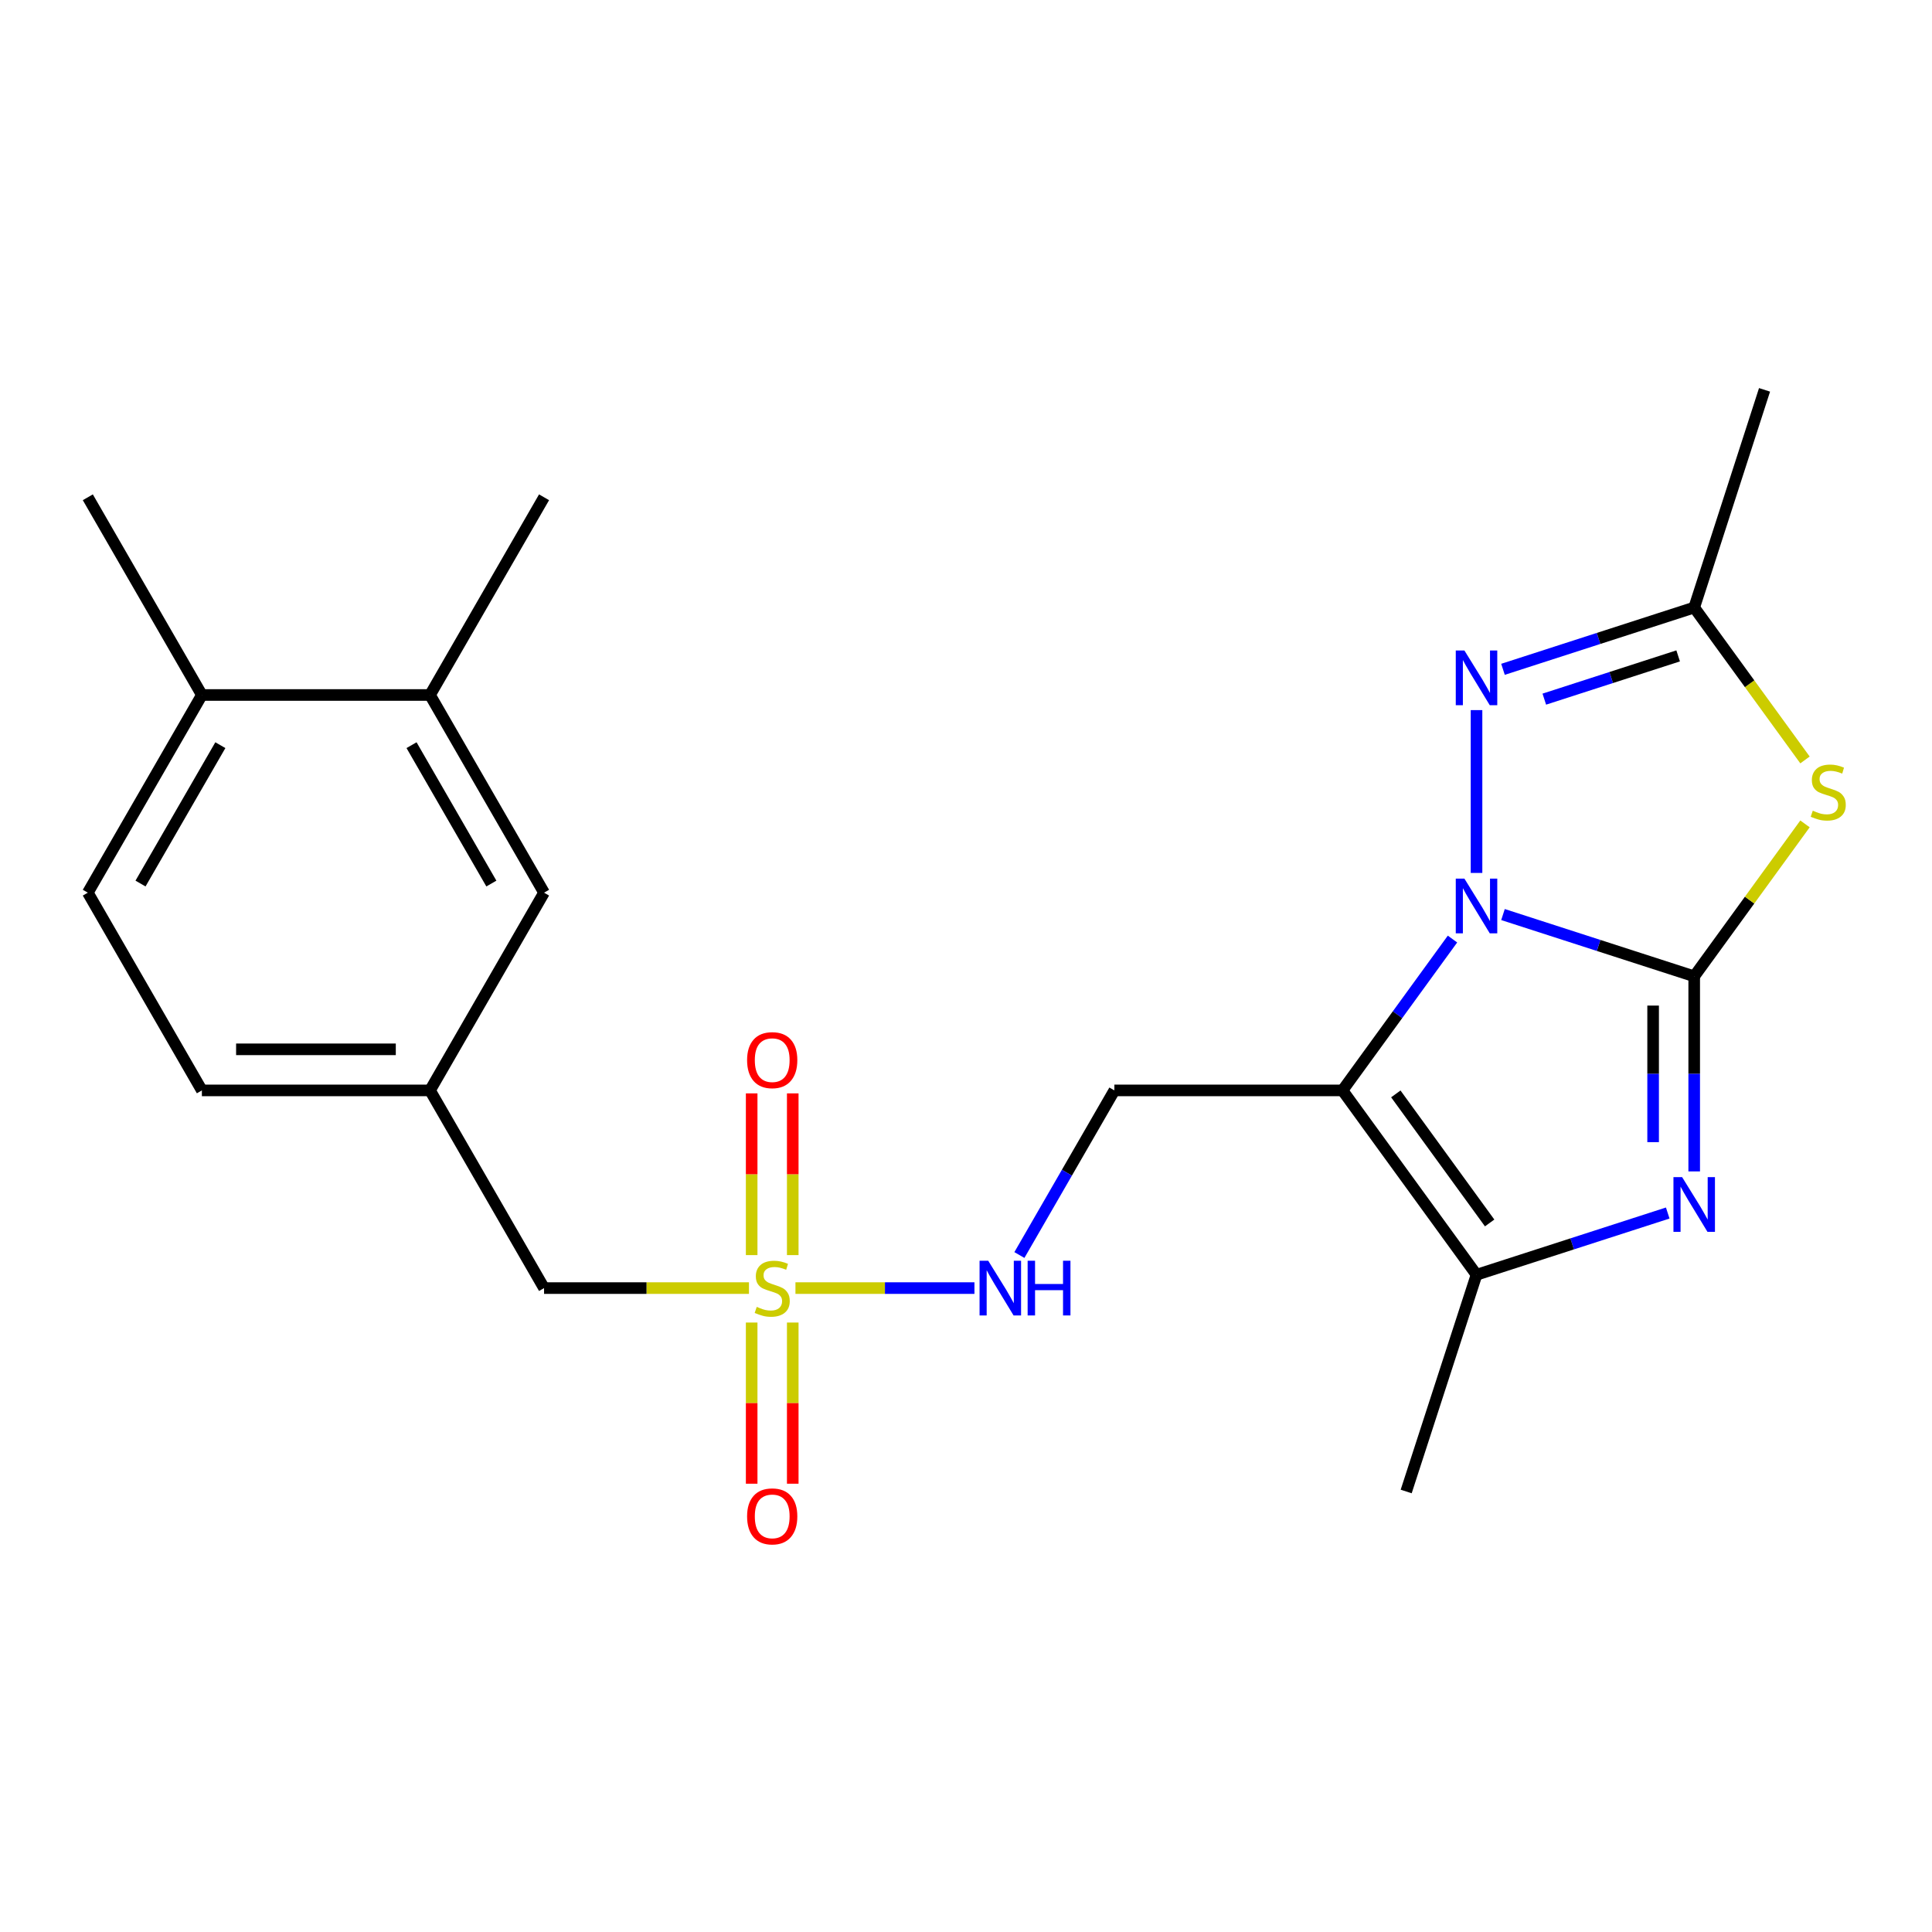 <?xml version='1.0' encoding='iso-8859-1'?>
<svg version='1.1' baseProfile='full'
              xmlns='http://www.w3.org/2000/svg'
                      xmlns:rdkit='http://www.rdkit.org/xml'
                      xmlns:xlink='http://www.w3.org/1999/xlink'
                  xml:space='preserve'
width='1000px' height='1000px' viewBox='0 0 1000 1000'>
<!-- END OF HEADER -->
<rect style='opacity:1.0;fill:#FFFFFF;stroke:none' width='1000' height='1000' x='0' y='0'> </rect>
<path class='bond-0' d='M 876.916,505.34 L 827.431,489.356' style='fill:none;fill-rule:evenodd;stroke:#000000;stroke-width:6px;stroke-linecap:butt;stroke-linejoin:miter;stroke-opacity:1' />
<path class='bond-0' d='M 827.431,489.356 L 777.946,473.371' style='fill:none;fill-rule:evenodd;stroke:#0000FF;stroke-width:6px;stroke-linecap:butt;stroke-linejoin:miter;stroke-opacity:1' />
<path class='bond-2' d='M 876.916,505.34 L 876.916,555.83' style='fill:none;fill-rule:evenodd;stroke:#000000;stroke-width:6px;stroke-linecap:butt;stroke-linejoin:miter;stroke-opacity:1' />
<path class='bond-2' d='M 876.916,555.83 L 876.916,606.32' style='fill:none;fill-rule:evenodd;stroke:#0000FF;stroke-width:6px;stroke-linecap:butt;stroke-linejoin:miter;stroke-opacity:1' />
<path class='bond-2' d='M 855.653,520.487 L 855.653,555.83' style='fill:none;fill-rule:evenodd;stroke:#000000;stroke-width:6px;stroke-linecap:butt;stroke-linejoin:miter;stroke-opacity:1' />
<path class='bond-2' d='M 855.653,555.83 L 855.653,591.173' style='fill:none;fill-rule:evenodd;stroke:#0000FF;stroke-width:6px;stroke-linecap:butt;stroke-linejoin:miter;stroke-opacity:1' />
<path class='bond-3' d='M 876.916,505.34 L 905.589,465.892' style='fill:none;fill-rule:evenodd;stroke:#000000;stroke-width:6px;stroke-linecap:butt;stroke-linejoin:miter;stroke-opacity:1' />
<path class='bond-3' d='M 905.589,465.892 L 934.262,426.444' style='fill:none;fill-rule:evenodd;stroke:#CCCC00;stroke-width:6px;stroke-linecap:butt;stroke-linejoin:miter;stroke-opacity:1' />
<path class='bond-1' d='M 751.81,486.055 L 723.34,525.224' style='fill:none;fill-rule:evenodd;stroke:#0000FF;stroke-width:6px;stroke-linecap:butt;stroke-linejoin:miter;stroke-opacity:1' />
<path class='bond-1' d='M 723.34,525.224 L 694.87,564.392' style='fill:none;fill-rule:evenodd;stroke:#000000;stroke-width:6px;stroke-linecap:butt;stroke-linejoin:miter;stroke-opacity:1' />
<path class='bond-4' d='M 764.246,451.833 L 764.246,367.55' style='fill:none;fill-rule:evenodd;stroke:#0000FF;stroke-width:6px;stroke-linecap:butt;stroke-linejoin:miter;stroke-opacity:1' />
<path class='bond-8' d='M 694.87,564.392 L 576.802,564.392' style='fill:none;fill-rule:evenodd;stroke:#000000;stroke-width:6px;stroke-linecap:butt;stroke-linejoin:miter;stroke-opacity:1' />
<path class='bond-24' d='M 694.87,564.392 L 764.246,659.815' style='fill:none;fill-rule:evenodd;stroke:#000000;stroke-width:6px;stroke-linecap:butt;stroke-linejoin:miter;stroke-opacity:1' />
<path class='bond-24' d='M 722.474,566.202 L 771.038,632.998' style='fill:none;fill-rule:evenodd;stroke:#000000;stroke-width:6px;stroke-linecap:butt;stroke-linejoin:miter;stroke-opacity:1' />
<path class='bond-6' d='M 863.216,627.856 L 813.731,643.836' style='fill:none;fill-rule:evenodd;stroke:#0000FF;stroke-width:6px;stroke-linecap:butt;stroke-linejoin:miter;stroke-opacity:1' />
<path class='bond-6' d='M 813.731,643.836 L 764.246,659.815' style='fill:none;fill-rule:evenodd;stroke:#000000;stroke-width:6px;stroke-linecap:butt;stroke-linejoin:miter;stroke-opacity:1' />
<path class='bond-7' d='M 934.262,393.346 L 905.589,353.902' style='fill:none;fill-rule:evenodd;stroke:#CCCC00;stroke-width:6px;stroke-linecap:butt;stroke-linejoin:miter;stroke-opacity:1' />
<path class='bond-7' d='M 905.589,353.902 L 876.916,314.459' style='fill:none;fill-rule:evenodd;stroke:#000000;stroke-width:6px;stroke-linecap:butt;stroke-linejoin:miter;stroke-opacity:1' />
<path class='bond-23' d='M 777.946,346.439 L 827.431,330.449' style='fill:none;fill-rule:evenodd;stroke:#0000FF;stroke-width:6px;stroke-linecap:butt;stroke-linejoin:miter;stroke-opacity:1' />
<path class='bond-23' d='M 827.431,330.449 L 876.916,314.459' style='fill:none;fill-rule:evenodd;stroke:#000000;stroke-width:6px;stroke-linecap:butt;stroke-linejoin:miter;stroke-opacity:1' />
<path class='bond-23' d='M 799.329,361.875 L 833.969,350.682' style='fill:none;fill-rule:evenodd;stroke:#0000FF;stroke-width:6px;stroke-linecap:butt;stroke-linejoin:miter;stroke-opacity:1' />
<path class='bond-23' d='M 833.969,350.682 L 868.608,339.489' style='fill:none;fill-rule:evenodd;stroke:#000000;stroke-width:6px;stroke-linecap:butt;stroke-linejoin:miter;stroke-opacity:1' />
<path class='bond-5' d='M 411.726,666.714 L 458.048,666.714' style='fill:none;fill-rule:evenodd;stroke:#CCCC00;stroke-width:6px;stroke-linecap:butt;stroke-linejoin:miter;stroke-opacity:1' />
<path class='bond-5' d='M 458.048,666.714 L 504.371,666.714' style='fill:none;fill-rule:evenodd;stroke:#0000FF;stroke-width:6px;stroke-linecap:butt;stroke-linejoin:miter;stroke-opacity:1' />
<path class='bond-10' d='M 389.063,684.546 L 389.063,726.257' style='fill:none;fill-rule:evenodd;stroke:#CCCC00;stroke-width:6px;stroke-linecap:butt;stroke-linejoin:miter;stroke-opacity:1' />
<path class='bond-10' d='M 389.063,726.257 L 389.063,767.967' style='fill:none;fill-rule:evenodd;stroke:#FF0000;stroke-width:6px;stroke-linecap:butt;stroke-linejoin:miter;stroke-opacity:1' />
<path class='bond-10' d='M 410.325,684.546 L 410.325,726.257' style='fill:none;fill-rule:evenodd;stroke:#CCCC00;stroke-width:6px;stroke-linecap:butt;stroke-linejoin:miter;stroke-opacity:1' />
<path class='bond-10' d='M 410.325,726.257 L 410.325,767.967' style='fill:none;fill-rule:evenodd;stroke:#FF0000;stroke-width:6px;stroke-linecap:butt;stroke-linejoin:miter;stroke-opacity:1' />
<path class='bond-11' d='M 410.325,649.642 L 410.325,607.786' style='fill:none;fill-rule:evenodd;stroke:#CCCC00;stroke-width:6px;stroke-linecap:butt;stroke-linejoin:miter;stroke-opacity:1' />
<path class='bond-11' d='M 410.325,607.786 L 410.325,565.931' style='fill:none;fill-rule:evenodd;stroke:#FF0000;stroke-width:6px;stroke-linecap:butt;stroke-linejoin:miter;stroke-opacity:1' />
<path class='bond-11' d='M 389.063,649.642 L 389.063,607.786' style='fill:none;fill-rule:evenodd;stroke:#CCCC00;stroke-width:6px;stroke-linecap:butt;stroke-linejoin:miter;stroke-opacity:1' />
<path class='bond-11' d='M 389.063,607.786 L 389.063,565.931' style='fill:none;fill-rule:evenodd;stroke:#FF0000;stroke-width:6px;stroke-linecap:butt;stroke-linejoin:miter;stroke-opacity:1' />
<path class='bond-13' d='M 387.662,666.714 L 334.632,666.714' style='fill:none;fill-rule:evenodd;stroke:#CCCC00;stroke-width:6px;stroke-linecap:butt;stroke-linejoin:miter;stroke-opacity:1' />
<path class='bond-13' d='M 334.632,666.714 L 281.602,666.714' style='fill:none;fill-rule:evenodd;stroke:#000000;stroke-width:6px;stroke-linecap:butt;stroke-linejoin:miter;stroke-opacity:1' />
<path class='bond-19' d='M 764.246,659.815 L 727.839,771.989' style='fill:none;fill-rule:evenodd;stroke:#000000;stroke-width:6px;stroke-linecap:butt;stroke-linejoin:miter;stroke-opacity:1' />
<path class='bond-20' d='M 876.916,314.459 L 913.322,201.789' style='fill:none;fill-rule:evenodd;stroke:#000000;stroke-width:6px;stroke-linecap:butt;stroke-linejoin:miter;stroke-opacity:1' />
<path class='bond-9' d='M 576.802,564.392 L 552.219,606.996' style='fill:none;fill-rule:evenodd;stroke:#000000;stroke-width:6px;stroke-linecap:butt;stroke-linejoin:miter;stroke-opacity:1' />
<path class='bond-9' d='M 552.219,606.996 L 527.636,649.6' style='fill:none;fill-rule:evenodd;stroke:#0000FF;stroke-width:6px;stroke-linecap:butt;stroke-linejoin:miter;stroke-opacity:1' />
<path class='bond-12' d='M 222.574,359.725 L 281.602,462.047' style='fill:none;fill-rule:evenodd;stroke:#000000;stroke-width:6px;stroke-linecap:butt;stroke-linejoin:miter;stroke-opacity:1' />
<path class='bond-12' d='M 213.011,385.698 L 254.33,457.324' style='fill:none;fill-rule:evenodd;stroke:#000000;stroke-width:6px;stroke-linecap:butt;stroke-linejoin:miter;stroke-opacity:1' />
<path class='bond-21' d='M 222.574,359.725 L 281.602,257.392' style='fill:none;fill-rule:evenodd;stroke:#000000;stroke-width:6px;stroke-linecap:butt;stroke-linejoin:miter;stroke-opacity:1' />
<path class='bond-25' d='M 222.574,359.725 L 104.494,359.725' style='fill:none;fill-rule:evenodd;stroke:#000000;stroke-width:6px;stroke-linecap:butt;stroke-linejoin:miter;stroke-opacity:1' />
<path class='bond-16' d='M 281.602,666.714 L 222.574,564.392' style='fill:none;fill-rule:evenodd;stroke:#000000;stroke-width:6px;stroke-linecap:butt;stroke-linejoin:miter;stroke-opacity:1' />
<path class='bond-14' d='M 281.602,462.047 L 222.574,564.392' style='fill:none;fill-rule:evenodd;stroke:#000000;stroke-width:6px;stroke-linecap:butt;stroke-linejoin:miter;stroke-opacity:1' />
<path class='bond-15' d='M 104.494,359.725 L 45.455,462.047' style='fill:none;fill-rule:evenodd;stroke:#000000;stroke-width:6px;stroke-linecap:butt;stroke-linejoin:miter;stroke-opacity:1' />
<path class='bond-15' d='M 114.055,385.7 L 72.728,457.325' style='fill:none;fill-rule:evenodd;stroke:#000000;stroke-width:6px;stroke-linecap:butt;stroke-linejoin:miter;stroke-opacity:1' />
<path class='bond-22' d='M 104.494,359.725 L 45.455,257.392' style='fill:none;fill-rule:evenodd;stroke:#000000;stroke-width:6px;stroke-linecap:butt;stroke-linejoin:miter;stroke-opacity:1' />
<path class='bond-18' d='M 222.574,564.392 L 104.494,564.392' style='fill:none;fill-rule:evenodd;stroke:#000000;stroke-width:6px;stroke-linecap:butt;stroke-linejoin:miter;stroke-opacity:1' />
<path class='bond-18' d='M 204.862,543.129 L 122.206,543.129' style='fill:none;fill-rule:evenodd;stroke:#000000;stroke-width:6px;stroke-linecap:butt;stroke-linejoin:miter;stroke-opacity:1' />
<path class='bond-17' d='M 45.455,462.047 L 104.494,564.392' style='fill:none;fill-rule:evenodd;stroke:#000000;stroke-width:6px;stroke-linecap:butt;stroke-linejoin:miter;stroke-opacity:1' />
<path  class='atom-1' d='M 757.986 454.785
L 767.266 469.785
Q 768.186 471.265, 769.666 473.945
Q 771.146 476.625, 771.226 476.785
L 771.226 454.785
L 774.986 454.785
L 774.986 483.105
L 771.106 483.105
L 761.146 466.705
Q 759.986 464.785, 758.746 462.585
Q 757.546 460.385, 757.186 459.705
L 757.186 483.105
L 753.506 483.105
L 753.506 454.785
L 757.986 454.785
' fill='#0000FF'/>
<path  class='atom-3' d='M 870.656 609.272
L 879.936 624.272
Q 880.856 625.752, 882.336 628.432
Q 883.816 631.112, 883.896 631.272
L 883.896 609.272
L 887.656 609.272
L 887.656 637.592
L 883.776 637.592
L 873.816 621.192
Q 872.656 619.272, 871.416 617.072
Q 870.216 614.872, 869.856 614.192
L 869.856 637.592
L 866.176 637.592
L 866.176 609.272
L 870.656 609.272
' fill='#0000FF'/>
<path  class='atom-4' d='M 938.292 419.614
Q 938.612 419.734, 939.932 420.294
Q 941.252 420.854, 942.692 421.214
Q 944.172 421.534, 945.612 421.534
Q 948.292 421.534, 949.852 420.254
Q 951.412 418.934, 951.412 416.654
Q 951.412 415.094, 950.612 414.134
Q 949.852 413.174, 948.652 412.654
Q 947.452 412.134, 945.452 411.534
Q 942.932 410.774, 941.412 410.054
Q 939.932 409.334, 938.852 407.814
Q 937.812 406.294, 937.812 403.734
Q 937.812 400.174, 940.212 397.974
Q 942.652 395.774, 947.452 395.774
Q 950.732 395.774, 954.452 397.334
L 953.532 400.414
Q 950.132 399.014, 947.572 399.014
Q 944.812 399.014, 943.292 400.174
Q 941.772 401.294, 941.812 403.254
Q 941.812 404.774, 942.572 405.694
Q 943.372 406.614, 944.492 407.134
Q 945.652 407.654, 947.572 408.254
Q 950.132 409.054, 951.652 409.854
Q 953.172 410.654, 954.252 412.294
Q 955.372 413.894, 955.372 416.654
Q 955.372 420.574, 952.732 422.694
Q 950.132 424.774, 945.772 424.774
Q 943.252 424.774, 941.332 424.214
Q 939.452 423.694, 937.212 422.774
L 938.292 419.614
' fill='#CCCC00'/>
<path  class='atom-5' d='M 757.986 336.706
L 767.266 351.706
Q 768.186 353.186, 769.666 355.866
Q 771.146 358.546, 771.226 358.706
L 771.226 336.706
L 774.986 336.706
L 774.986 365.026
L 771.106 365.026
L 761.146 348.626
Q 759.986 346.706, 758.746 344.506
Q 757.546 342.306, 757.186 341.626
L 757.186 365.026
L 753.506 365.026
L 753.506 336.706
L 757.986 336.706
' fill='#0000FF'/>
<path  class='atom-6' d='M 391.694 676.434
Q 392.014 676.554, 393.334 677.114
Q 394.654 677.674, 396.094 678.034
Q 397.574 678.354, 399.014 678.354
Q 401.694 678.354, 403.254 677.074
Q 404.814 675.754, 404.814 673.474
Q 404.814 671.914, 404.014 670.954
Q 403.254 669.994, 402.054 669.474
Q 400.854 668.954, 398.854 668.354
Q 396.334 667.594, 394.814 666.874
Q 393.334 666.154, 392.254 664.634
Q 391.214 663.114, 391.214 660.554
Q 391.214 656.994, 393.614 654.794
Q 396.054 652.594, 400.854 652.594
Q 404.134 652.594, 407.854 654.154
L 406.934 657.234
Q 403.534 655.834, 400.974 655.834
Q 398.214 655.834, 396.694 656.994
Q 395.174 658.114, 395.214 660.074
Q 395.214 661.594, 395.974 662.514
Q 396.774 663.434, 397.894 663.954
Q 399.054 664.474, 400.974 665.074
Q 403.534 665.874, 405.054 666.674
Q 406.574 667.474, 407.654 669.114
Q 408.774 670.714, 408.774 673.474
Q 408.774 677.394, 406.134 679.514
Q 403.534 681.594, 399.174 681.594
Q 396.654 681.594, 394.734 681.034
Q 392.854 680.514, 390.614 679.594
L 391.694 676.434
' fill='#CCCC00'/>
<path  class='atom-10' d='M 511.502 652.554
L 520.782 667.554
Q 521.702 669.034, 523.182 671.714
Q 524.662 674.394, 524.742 674.554
L 524.742 652.554
L 528.502 652.554
L 528.502 680.874
L 524.622 680.874
L 514.662 664.474
Q 513.502 662.554, 512.262 660.354
Q 511.062 658.154, 510.702 657.474
L 510.702 680.874
L 507.022 680.874
L 507.022 652.554
L 511.502 652.554
' fill='#0000FF'/>
<path  class='atom-10' d='M 531.902 652.554
L 535.742 652.554
L 535.742 664.594
L 550.222 664.594
L 550.222 652.554
L 554.062 652.554
L 554.062 680.874
L 550.222 680.874
L 550.222 667.794
L 535.742 667.794
L 535.742 680.874
L 531.902 680.874
L 531.902 652.554
' fill='#0000FF'/>
<path  class='atom-11' d='M 386.694 784.874
Q 386.694 778.074, 390.054 774.274
Q 393.414 770.474, 399.694 770.474
Q 405.974 770.474, 409.334 774.274
Q 412.694 778.074, 412.694 784.874
Q 412.694 791.754, 409.294 795.674
Q 405.894 799.554, 399.694 799.554
Q 393.454 799.554, 390.054 795.674
Q 386.694 791.794, 386.694 784.874
M 399.694 796.354
Q 404.014 796.354, 406.334 793.474
Q 408.694 790.554, 408.694 784.874
Q 408.694 779.314, 406.334 776.514
Q 404.014 773.674, 399.694 773.674
Q 395.374 773.674, 393.014 776.474
Q 390.694 779.274, 390.694 784.874
Q 390.694 790.594, 393.014 793.474
Q 395.374 796.354, 399.694 796.354
' fill='#FF0000'/>
<path  class='atom-12' d='M 386.694 548.726
Q 386.694 541.926, 390.054 538.126
Q 393.414 534.326, 399.694 534.326
Q 405.974 534.326, 409.334 538.126
Q 412.694 541.926, 412.694 548.726
Q 412.694 555.606, 409.294 559.526
Q 405.894 563.406, 399.694 563.406
Q 393.454 563.406, 390.054 559.526
Q 386.694 555.646, 386.694 548.726
M 399.694 560.206
Q 404.014 560.206, 406.334 557.326
Q 408.694 554.406, 408.694 548.726
Q 408.694 543.166, 406.334 540.366
Q 404.014 537.526, 399.694 537.526
Q 395.374 537.526, 393.014 540.326
Q 390.694 543.126, 390.694 548.726
Q 390.694 554.446, 393.014 557.326
Q 395.374 560.206, 399.694 560.206
' fill='#FF0000'/>
</svg>
